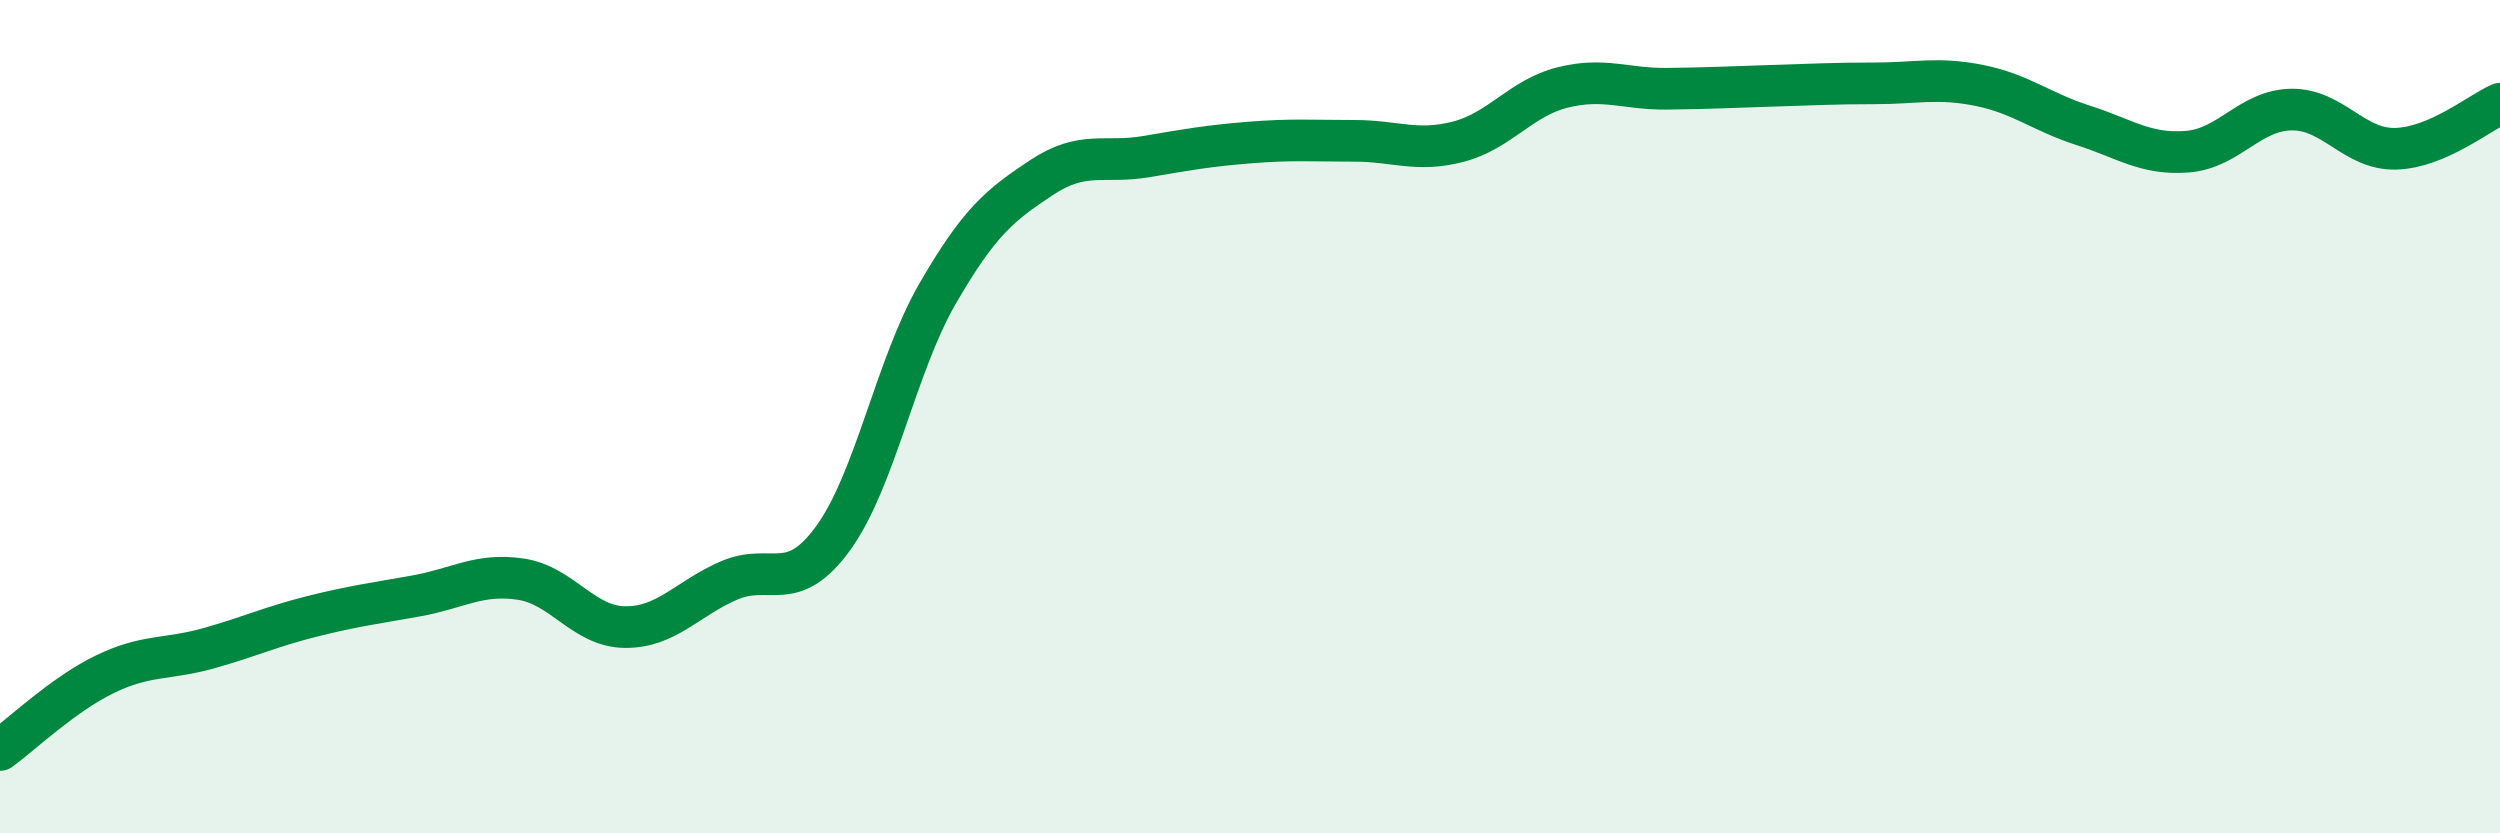 
    <svg width="60" height="20" viewBox="0 0 60 20" xmlns="http://www.w3.org/2000/svg">
      <path
        d="M 0,18 C 0.5,17.64 1.5,16.68 2.5,16.19 C 3.5,15.7 4,15.84 5,15.56 C 6,15.28 6.5,15.04 7.5,14.79 C 8.5,14.54 9,14.48 10,14.3 C 11,14.12 11.5,13.75 12.5,13.9 C 13.5,14.05 14,15.04 15,15.05 C 16,15.06 16.5,14.36 17.5,13.93 C 18.5,13.5 19,14.29 20,12.91 C 21,11.53 21.5,8.78 22.5,7.05 C 23.5,5.32 24,4.92 25,4.26 C 26,3.6 26.5,3.93 27.5,3.76 C 28.5,3.59 29,3.5 30,3.42 C 31,3.34 31.5,3.38 32.5,3.38 C 33.5,3.38 34,3.66 35,3.4 C 36,3.14 36.5,2.35 37.5,2.1 C 38.5,1.85 39,2.14 40,2.13 C 41,2.12 41.5,2.09 42.5,2.06 C 43.5,2.03 44,2 45,2 C 46,2 46.5,1.85 47.5,2.05 C 48.5,2.25 49,2.69 50,3.01 C 51,3.33 51.5,3.72 52.5,3.64 C 53.5,3.56 54,2.64 55,2.63 C 56,2.62 56.5,3.6 57.5,3.57 C 58.5,3.54 59.5,2.71 60,2.49L60 20L0 20Z"
        fill="#008740"
        opacity="0.1"
        stroke-linecap="round"
        stroke-linejoin="round"
      />
      <path
        d="M 0,18 C 0.5,17.64 1.5,16.68 2.5,16.19 C 3.5,15.7 4,15.84 5,15.56 C 6,15.28 6.5,15.04 7.5,14.79 C 8.5,14.54 9,14.48 10,14.3 C 11,14.12 11.5,13.75 12.5,13.9 C 13.5,14.05 14,15.04 15,15.05 C 16,15.06 16.5,14.36 17.5,13.93 C 18.5,13.5 19,14.29 20,12.91 C 21,11.53 21.5,8.78 22.5,7.05 C 23.5,5.32 24,4.92 25,4.26 C 26,3.6 26.5,3.93 27.5,3.76 C 28.5,3.59 29,3.5 30,3.42 C 31,3.34 31.5,3.38 32.5,3.38 C 33.5,3.38 34,3.66 35,3.4 C 36,3.14 36.5,2.35 37.5,2.1 C 38.5,1.85 39,2.14 40,2.13 C 41,2.12 41.5,2.09 42.5,2.06 C 43.5,2.03 44,2 45,2 C 46,2 46.5,1.85 47.5,2.05 C 48.5,2.25 49,2.69 50,3.01 C 51,3.33 51.5,3.72 52.5,3.64 C 53.5,3.56 54,2.64 55,2.63 C 56,2.62 56.5,3.6 57.5,3.57 C 58.5,3.54 59.5,2.71 60,2.49"
        stroke="#008740"
        stroke-width="1"
        fill="none"
        stroke-linecap="round"
        stroke-linejoin="round"
      />
    </svg>
  